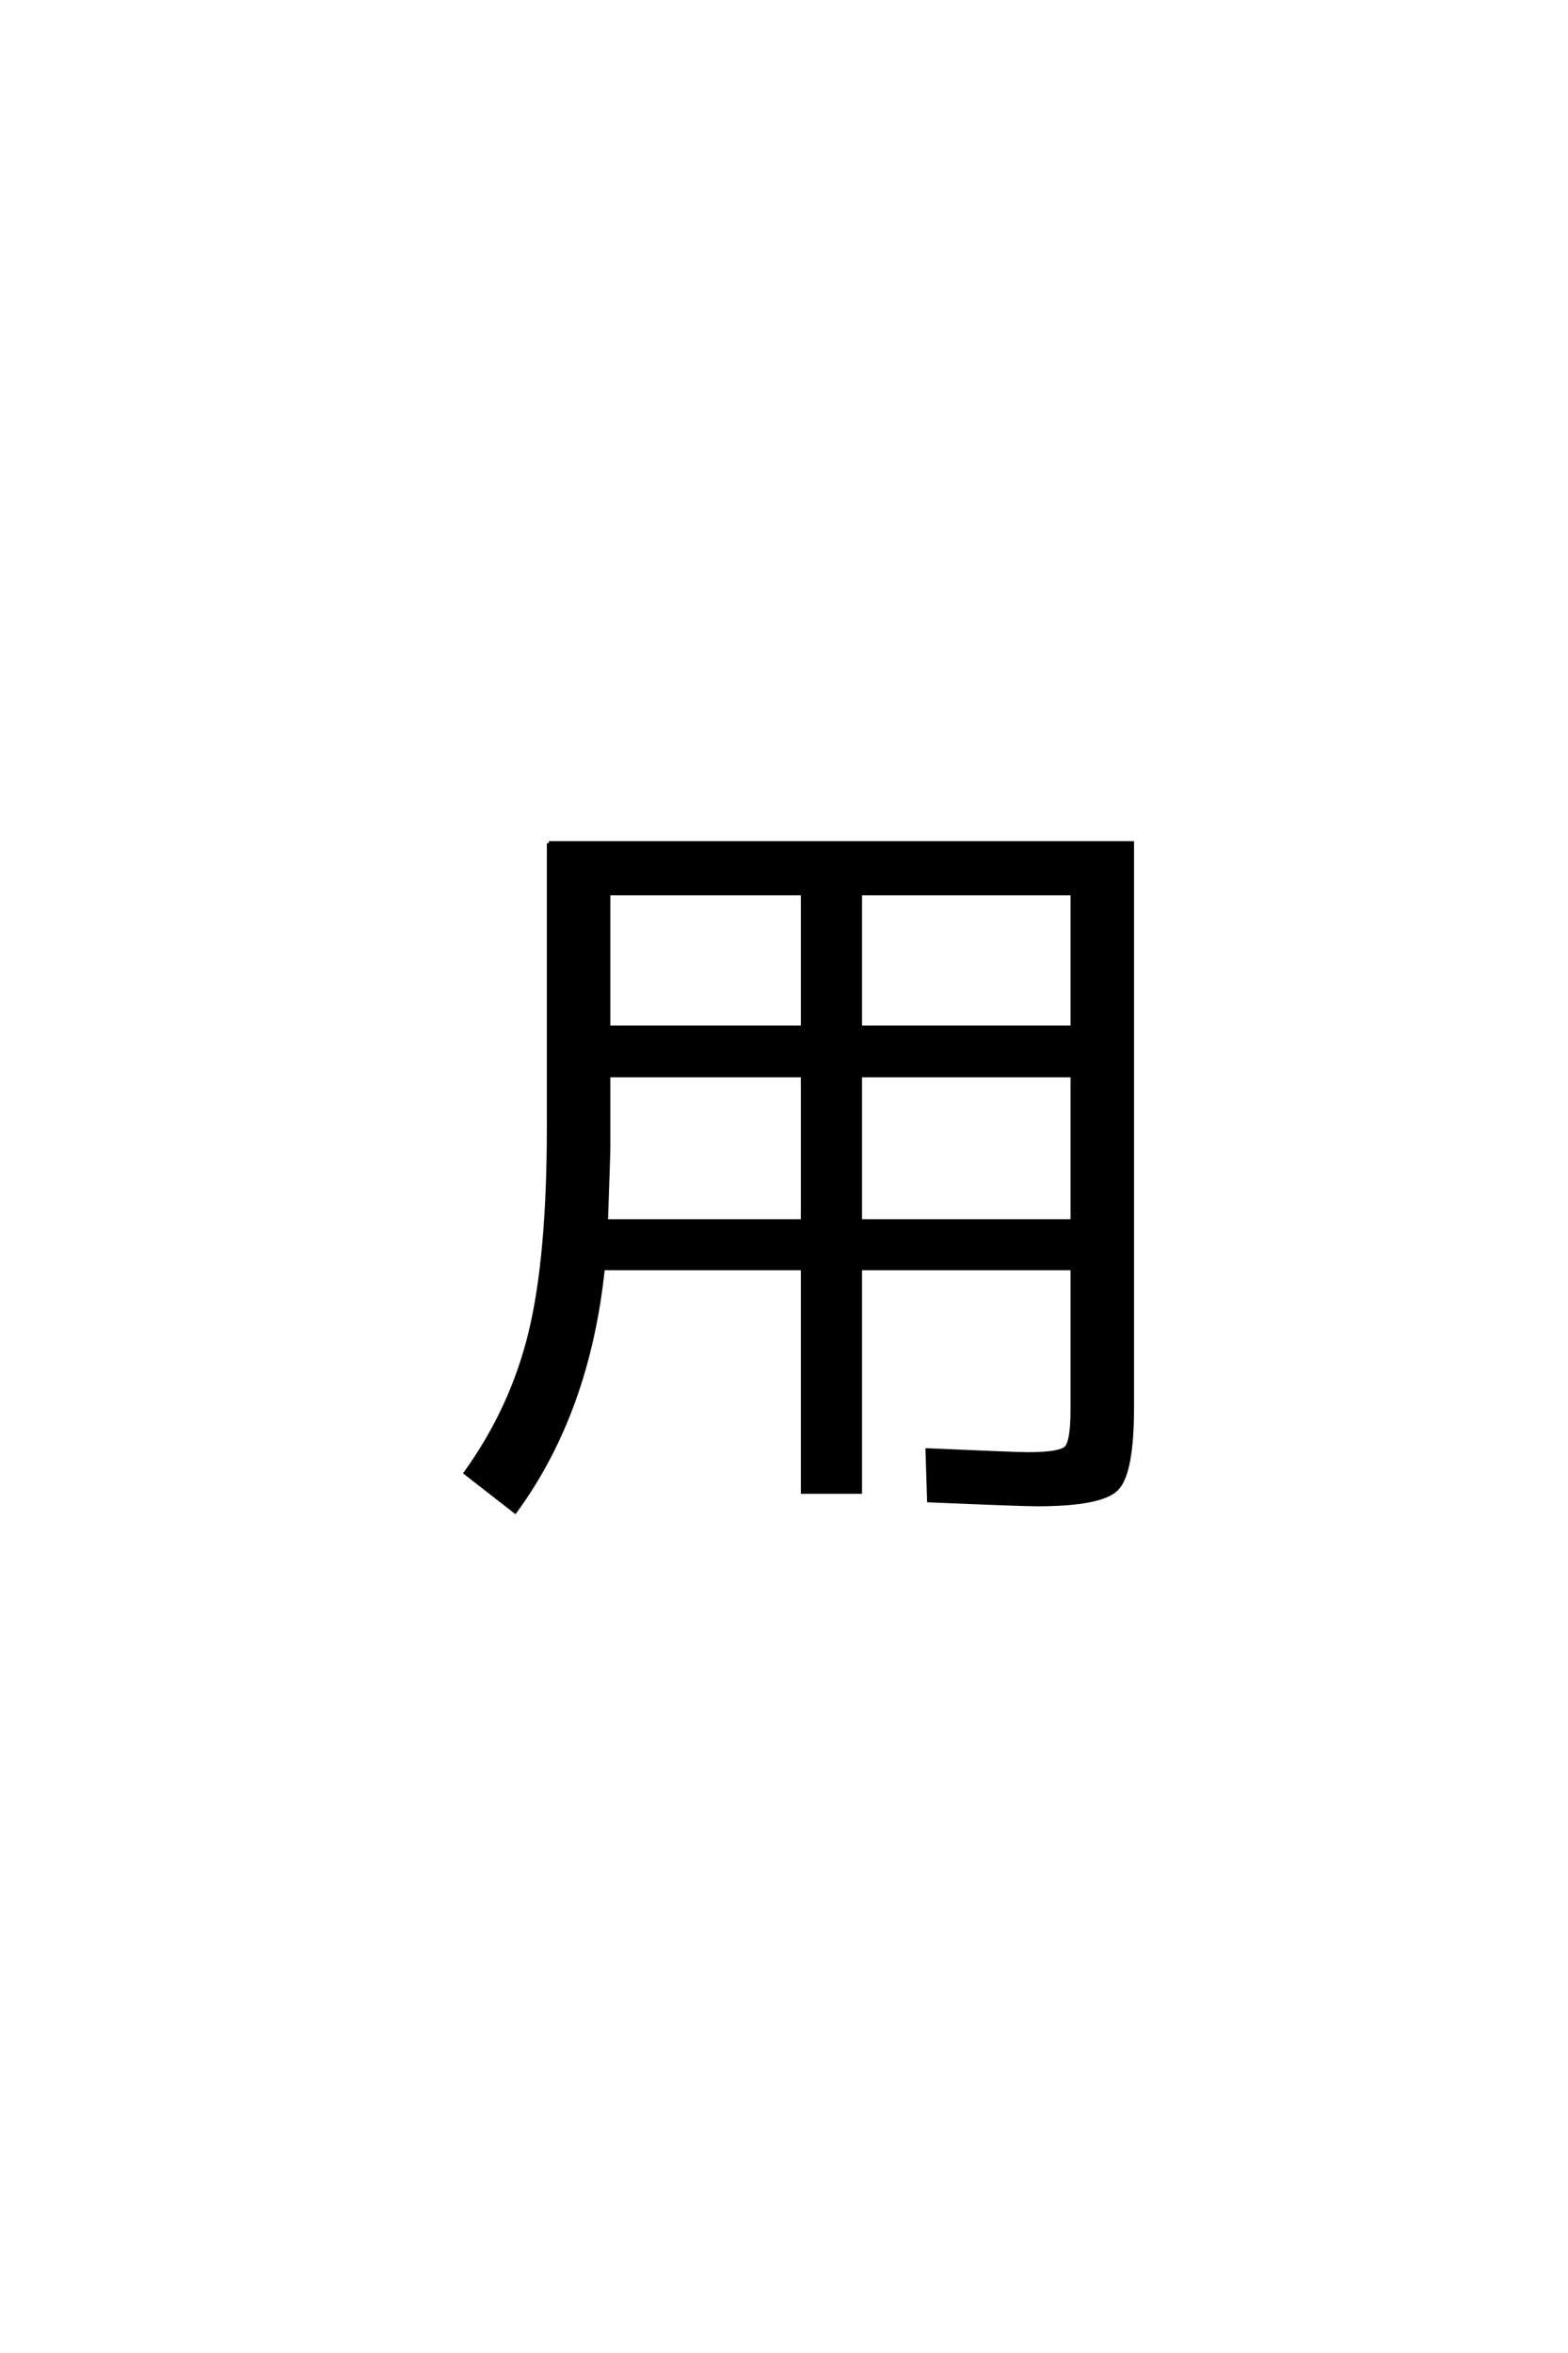 <?xml version='1.0' encoding='UTF-8'?>
<!DOCTYPE svg PUBLIC "-//W3C//DTD SVG 1.0//EN"
    "http://www.w3.org/TR/2001/REC-SVG-20010904/DTD/svg10.dtd">

<svg xmlns='http://www.w3.org/2000/svg' version='1.0'
     width='40.0' height='60.0'>

 <g transform='scale(0.1 -0.1) translate(110.0 -370.0)'>
  <path d='M94.797 95.797
L45.203 95.797
L45.203 76.797
Q45.203 76 44.594 58.594
L94.797 58.594
L94.797 95.797
L94.797 95.797
M109.406 95.797
L109.406 58.594
L163.594 58.594
L163.594 95.797
L109.406 95.797
L109.406 95.797
M94.797 108
L94.797 142.203
L45.203 142.203
L45.203 108
L94.797 108
L94.797 108
M109.406 108
L163.594 108
L163.594 142.203
L109.406 142.203
L109.406 108
L109.406 108
M30 155
L178.797 155
L178.797 11.203
Q178.797 -5.594 174.891 -9.594
Q171 -13.594 154.594 -13.594
Q150.406 -13.594 127 -12.594
L126.594 0.203
Q149.203 -0.797 152.203 -0.797
Q160.406 -0.797 162 0.797
Q163.594 2.406 163.594 10.594
L163.594 46.594
L109.406 46.594
L109.406 -10.406
L94.797 -10.406
L94.797 46.594
L43.797 46.594
Q40 10 21.406 -15.406
L8.797 -5.594
Q20.594 10.797 25.297 30.094
Q30 49.406 30 82.406
L30 155
'
        style='fill: #000000; stroke: #000000'/>

 </g>
</svg>
